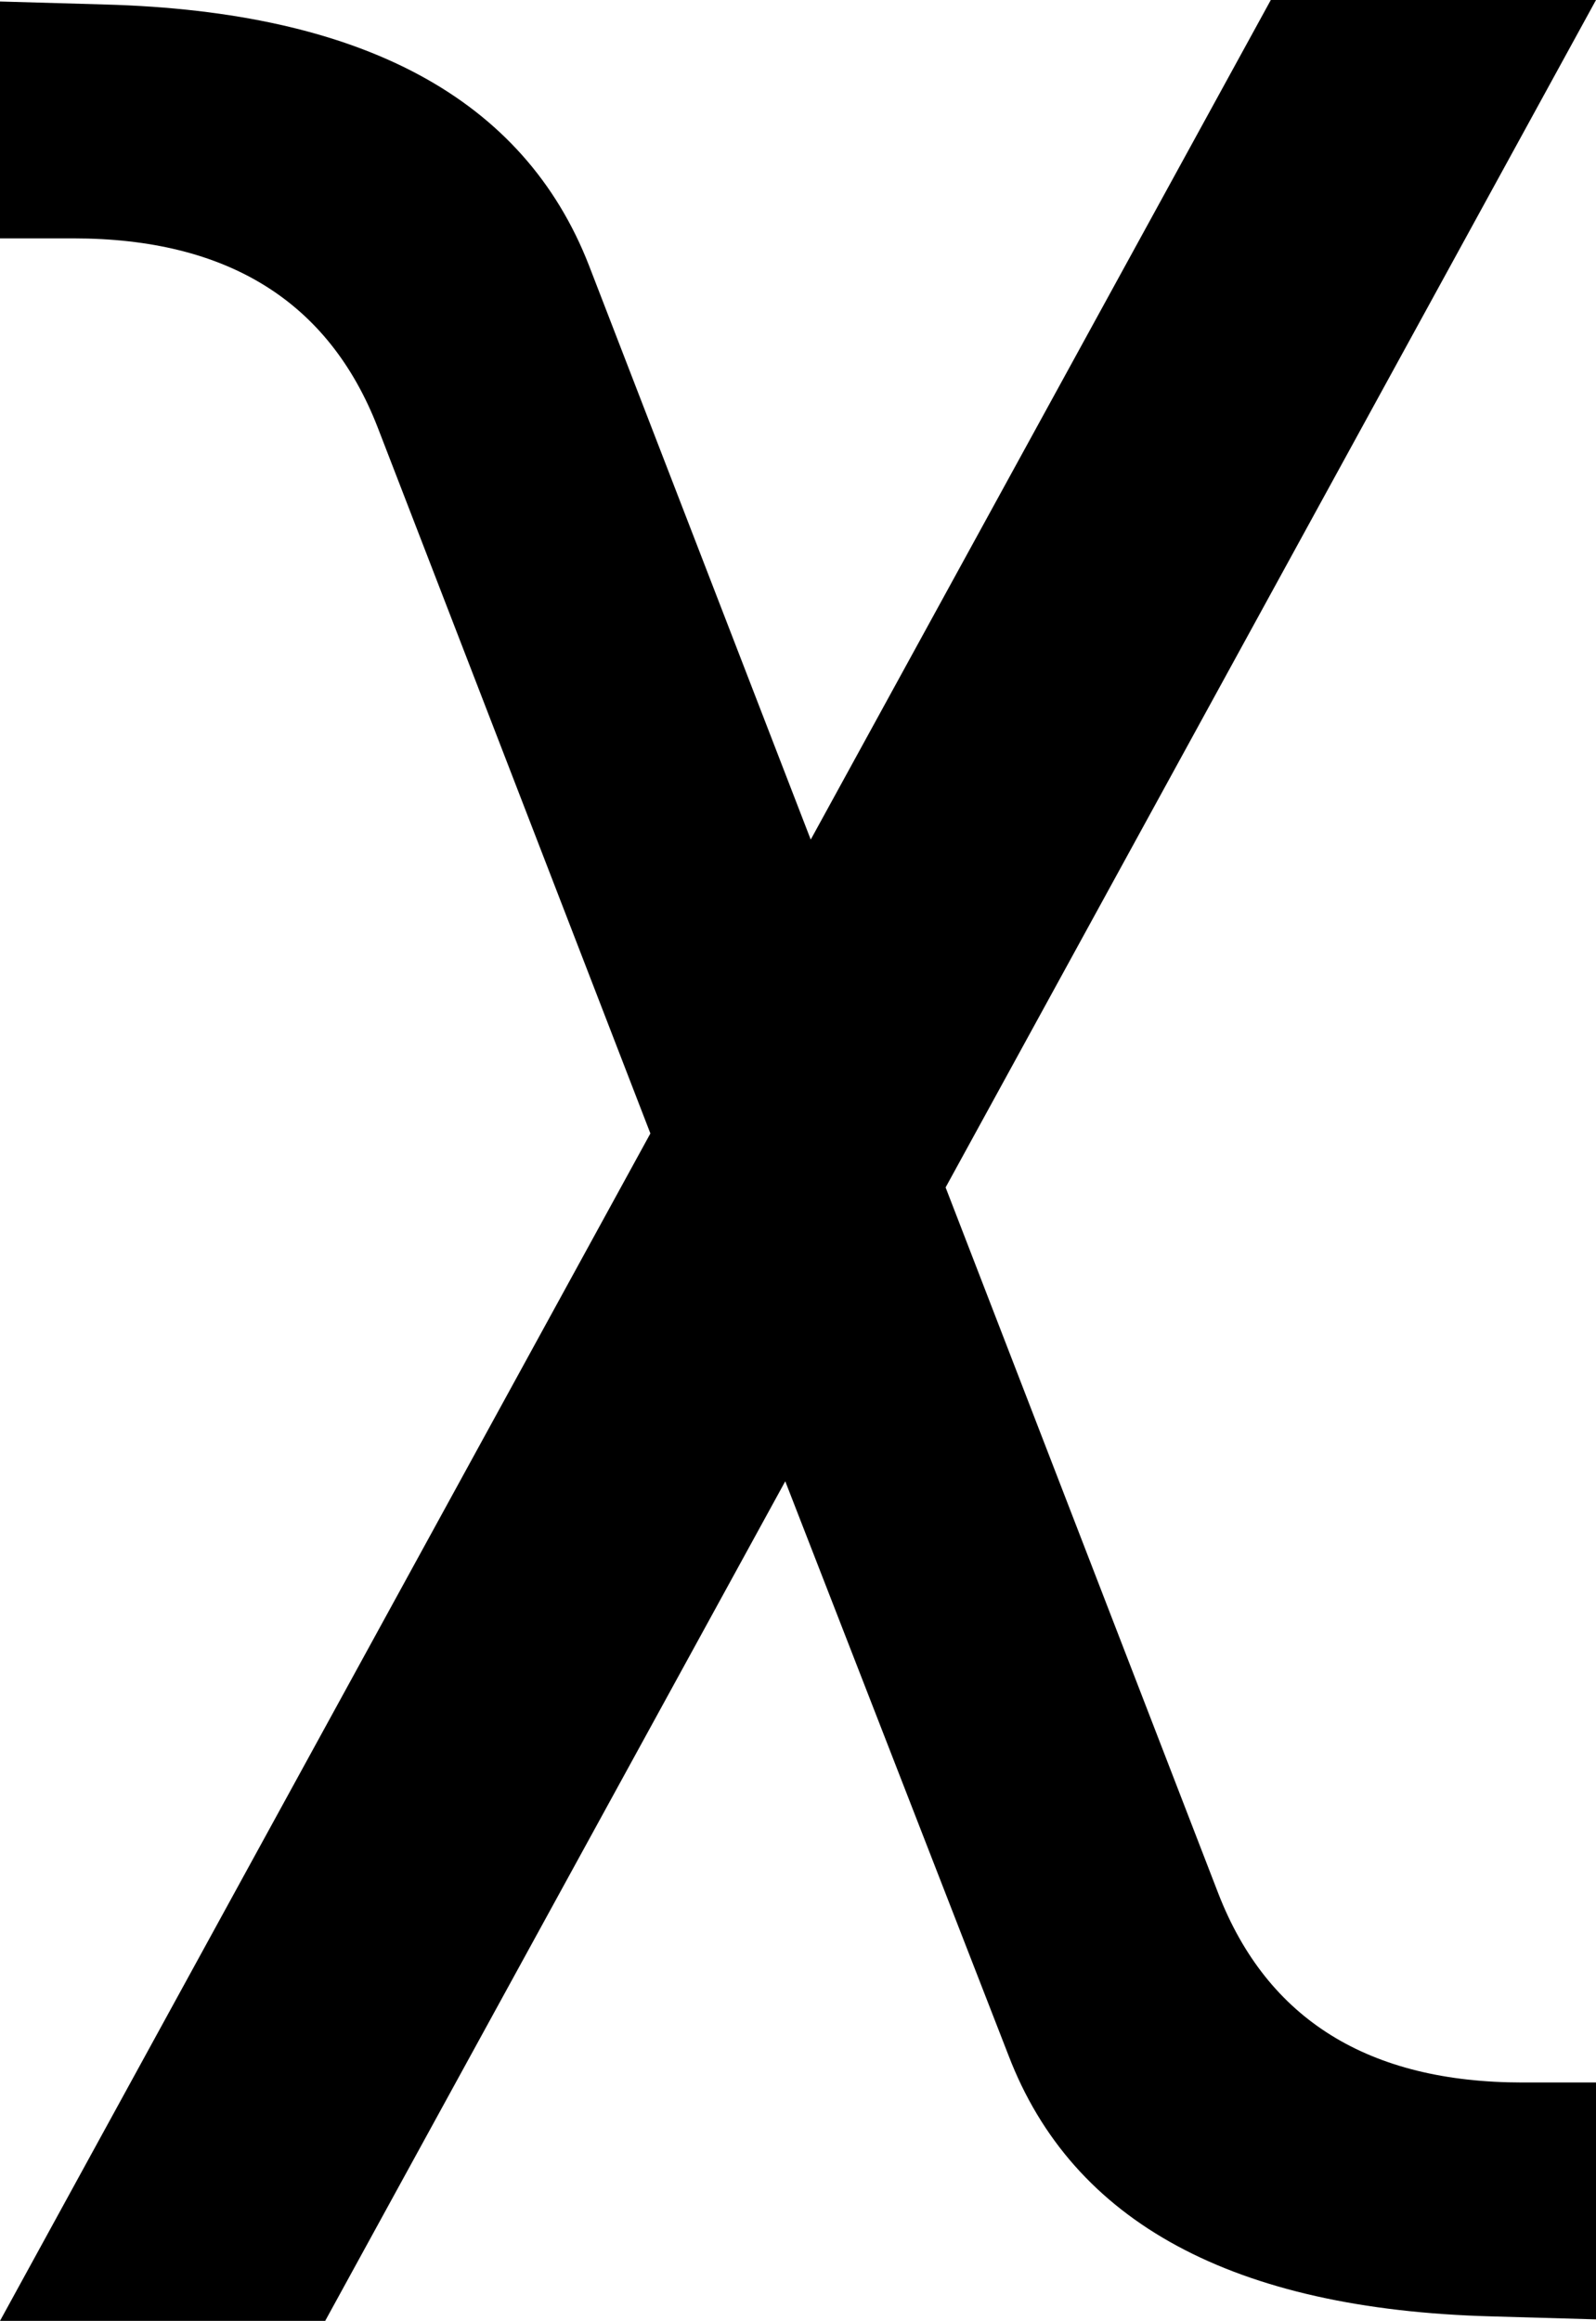 <?xml version="1.0" encoding="UTF-8" standalone="no"?>
<!-- Created with Inkscape (http://www.inkscape.org/) -->

<svg
   xmlns:dc="http://purl.org/dc/elements/1.1/"
   xmlns:cc="http://creativecommons.org/ns#"
   xmlns:rdf="http://www.w3.org/1999/02/22-rdf-syntax-ns#"
   xmlns:svg="http://www.w3.org/2000/svg"
   xmlns="http://www.w3.org/2000/svg"
   xmlns:sodipodi="http://sodipodi.sourceforge.net/DTD/sodipodi-0.dtd"
   xmlns:inkscape="http://www.inkscape.org/namespaces/inkscape"
   width="260.01"
   height="377.93"
   id="svg2"
   inkscape:label="Pozadí"
   sodipodi:version="0.32"
   inkscape:version="0.48.2 r9819"
   sodipodi:docname="0x03c7.svg"
   version="1.0"
   inkscape:export-filename="/home/jspitzm/lyx/lyx-devel/lib/images/ipa/unicode-insert_0x03c7.png"
   inkscape:export-xdpi="4.7627907"
   inkscape:export-ydpi="4.7627907">
  <defs
     id="defs1876" />
  <sodipodi:namedview
     id="base"
     pagecolor="#ffffff"
     bordercolor="#666666"
     borderopacity="1.0"
     inkscape:pageopacity="0.0"
     inkscape:pageshadow="2"
     inkscape:zoom="0.35"
     inkscape:cx="375"
     inkscape:cy="62.857143"
     inkscape:document-units="px"
     inkscape:current-layer="layer1"
     inkscape:window-width="1280"
     inkscape:window-height="968"
     inkscape:window-x="0"
     inkscape:window-y="0"
     showgrid="false"
     inkscape:window-maximized="0" />
  <g
     inkscape:label="Vrstva 1"
     inkscape:groupmode="layer"
     id="layer1"
     transform="translate(340.391,348.197)">
    <path
       transform="translate(-23.367,-155.415)"
       style="font-size:500px;font-style:normal;font-weight:normal;fill:black;fill-opacity:1;stroke:none;stroke-width:1px;stroke-linecap:butt;stroke-linejoin:miter;stroke-opacity:1;font-family:DejaVu Sans"
       d="M -152.718,141.935 L -189.095,48.429 L -264.046,185.148 L -317.024,185.148 L -211.067,-8.211 L -255.501,-123.202 C -263.476,-143.709 -279.996,-153.963 -305.061,-153.963 L -317.024,-153.963 L -317.024,-192.538 L -299.934,-192.049 C -257.942,-190.91 -231.657,-176.75 -221.077,-149.569 L -184.944,-56.063 L -109.993,-192.782 L -57.014,-192.782 L -162.972,0.578 L -118.538,115.568 C -110.563,136.076 -94.043,146.329 -68.977,146.33 L -57.014,146.33 L -57.014,184.904 L -74.104,184.415 C -116.097,183.276 -142.301,169.116 -152.718,141.935 L -152.718,141.935 z "
       id="text1870" />
  </g>
</svg>

